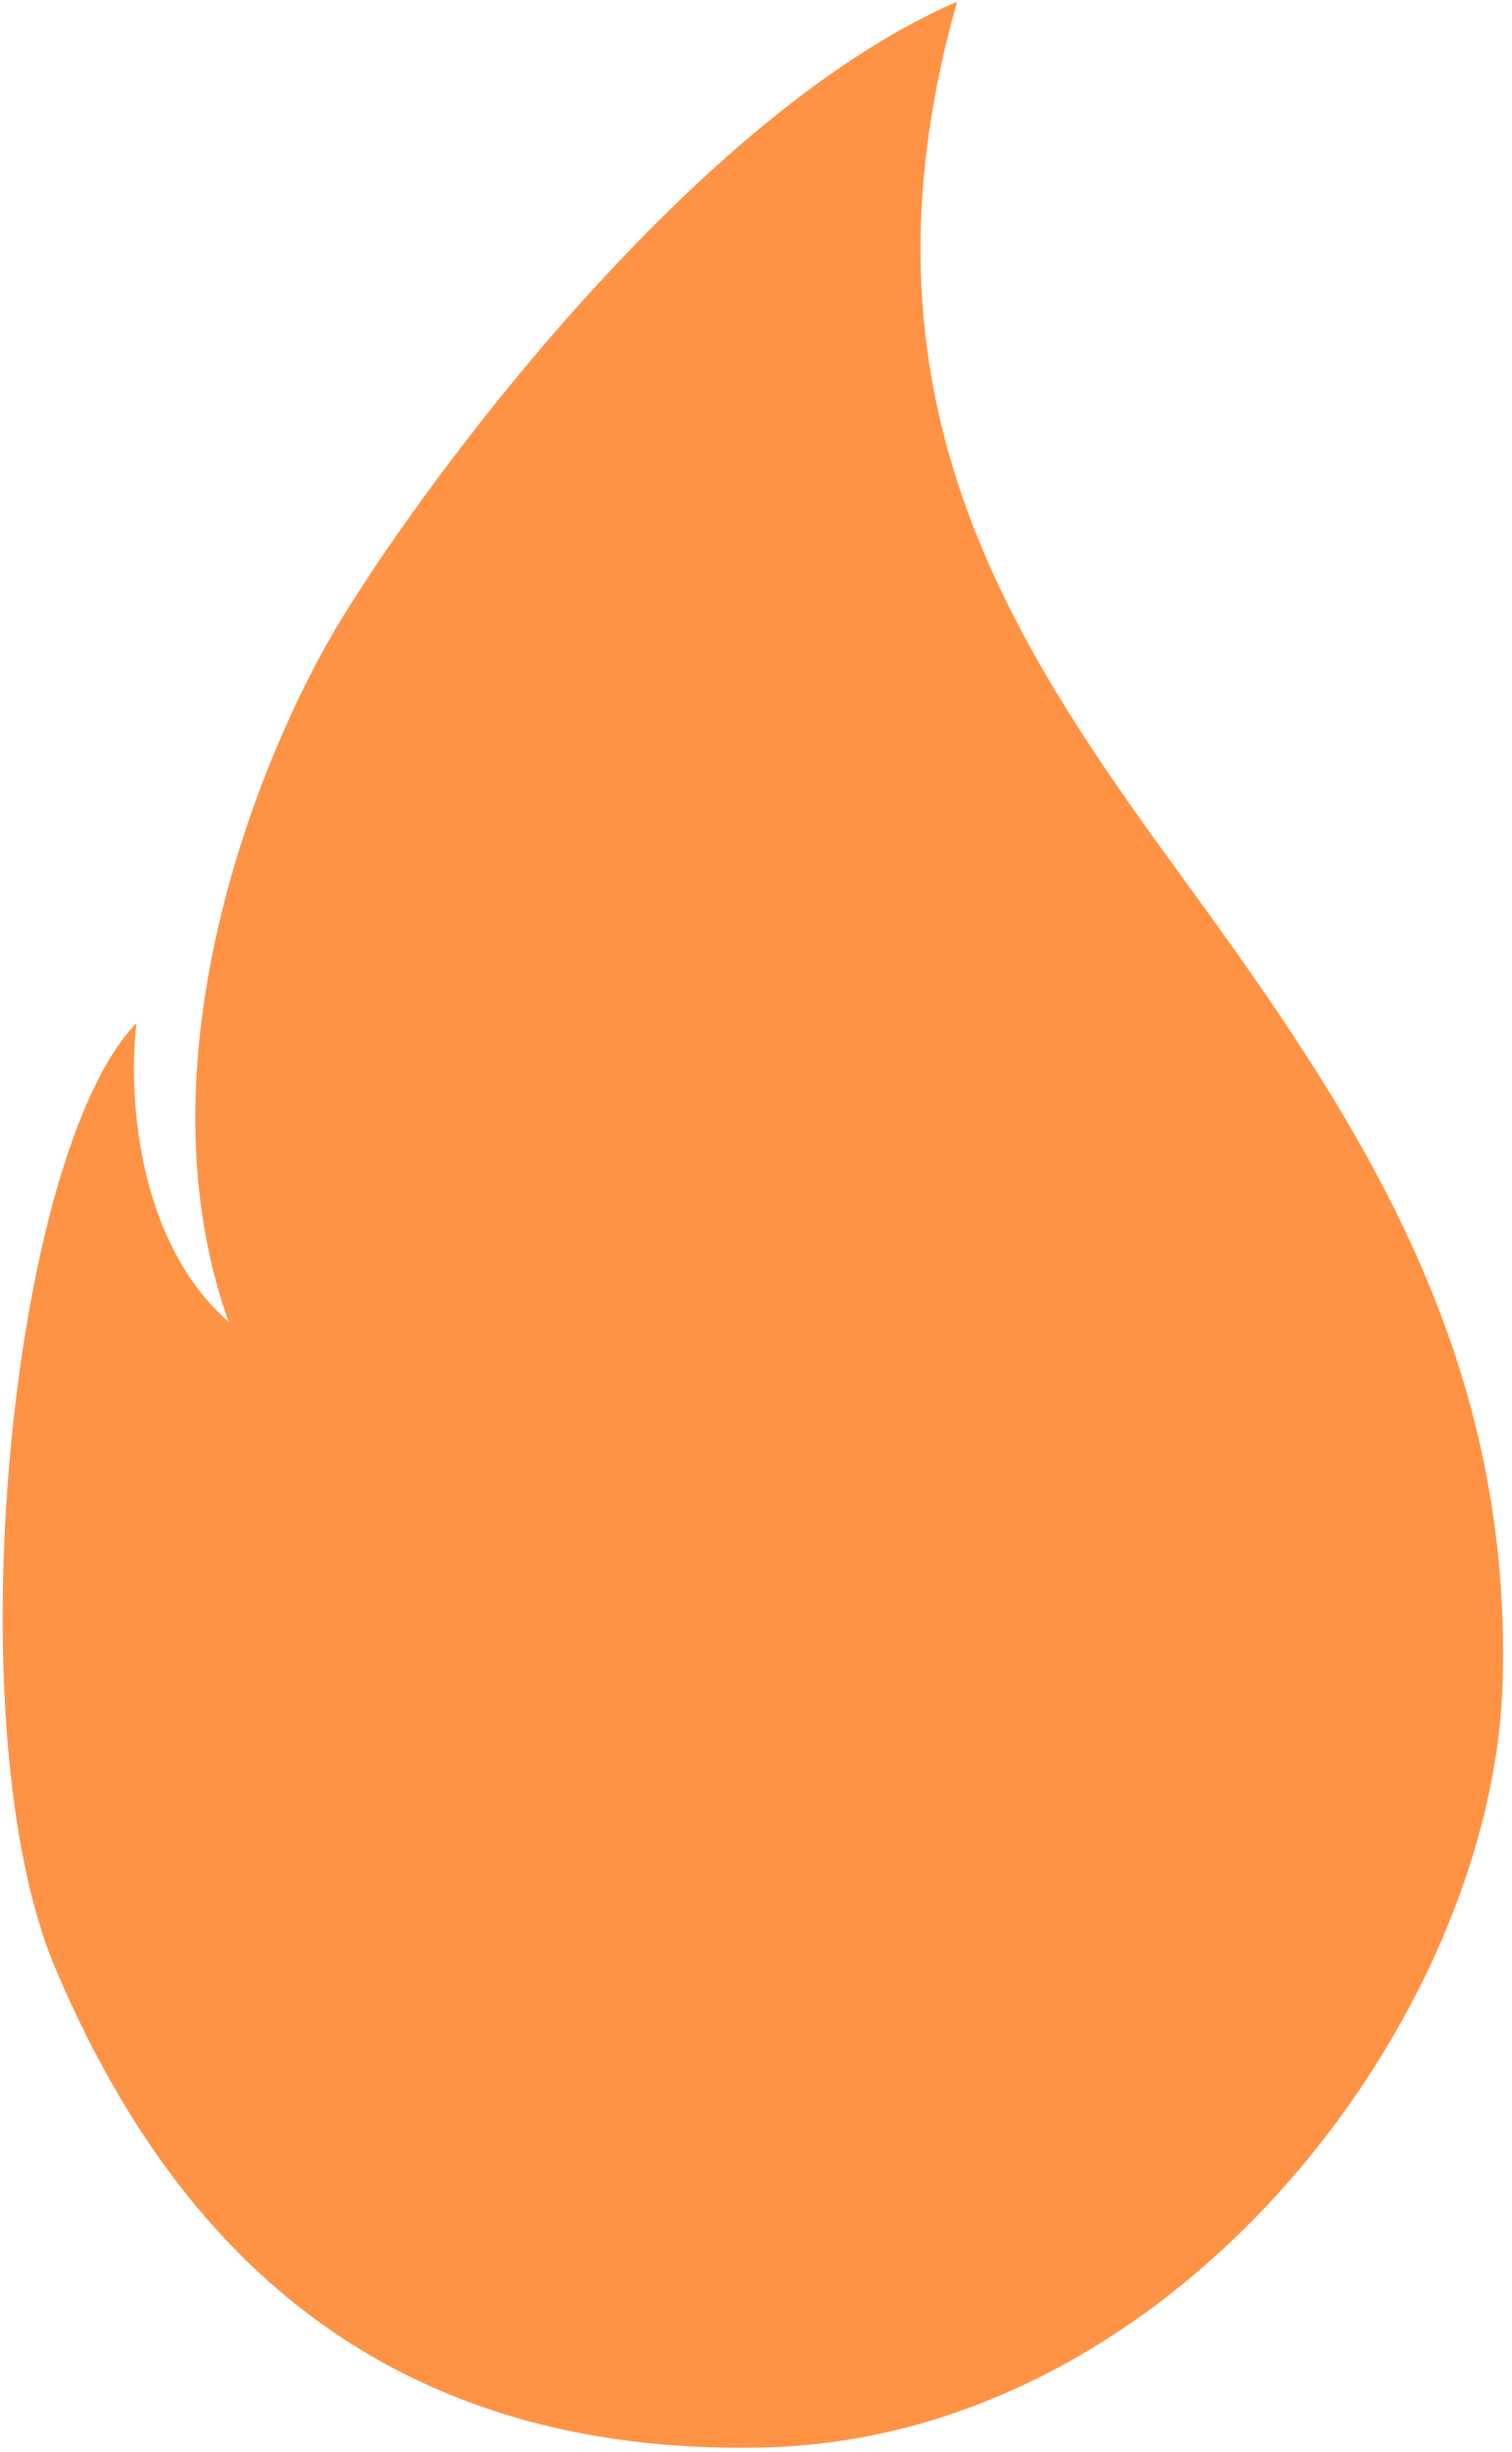 <?xml version="1.0" encoding="UTF-8"?> <svg xmlns="http://www.w3.org/2000/svg" width="132" height="214" viewBox="0 0 132 214" fill="none"><path d="M131.184 146.777C130.368 175.858 102.761 212.812 66.599 213.606C30.438 214.399 13.714 192.715 4.835 171.789C-4.044 150.863 0.804 100.731 11.919 89.284C11.191 95.003 11.78 108.224 19.955 115.361C11.514 91.595 23.486 63.802 30.527 52.876C39.103 39.225 61.715 9.569 83.554 0.153C73.779 34.628 88.184 55.96 103.291 76.673C118.397 97.386 132 117.696 131.184 146.777Z" fill="#FF9345"></path></svg> 